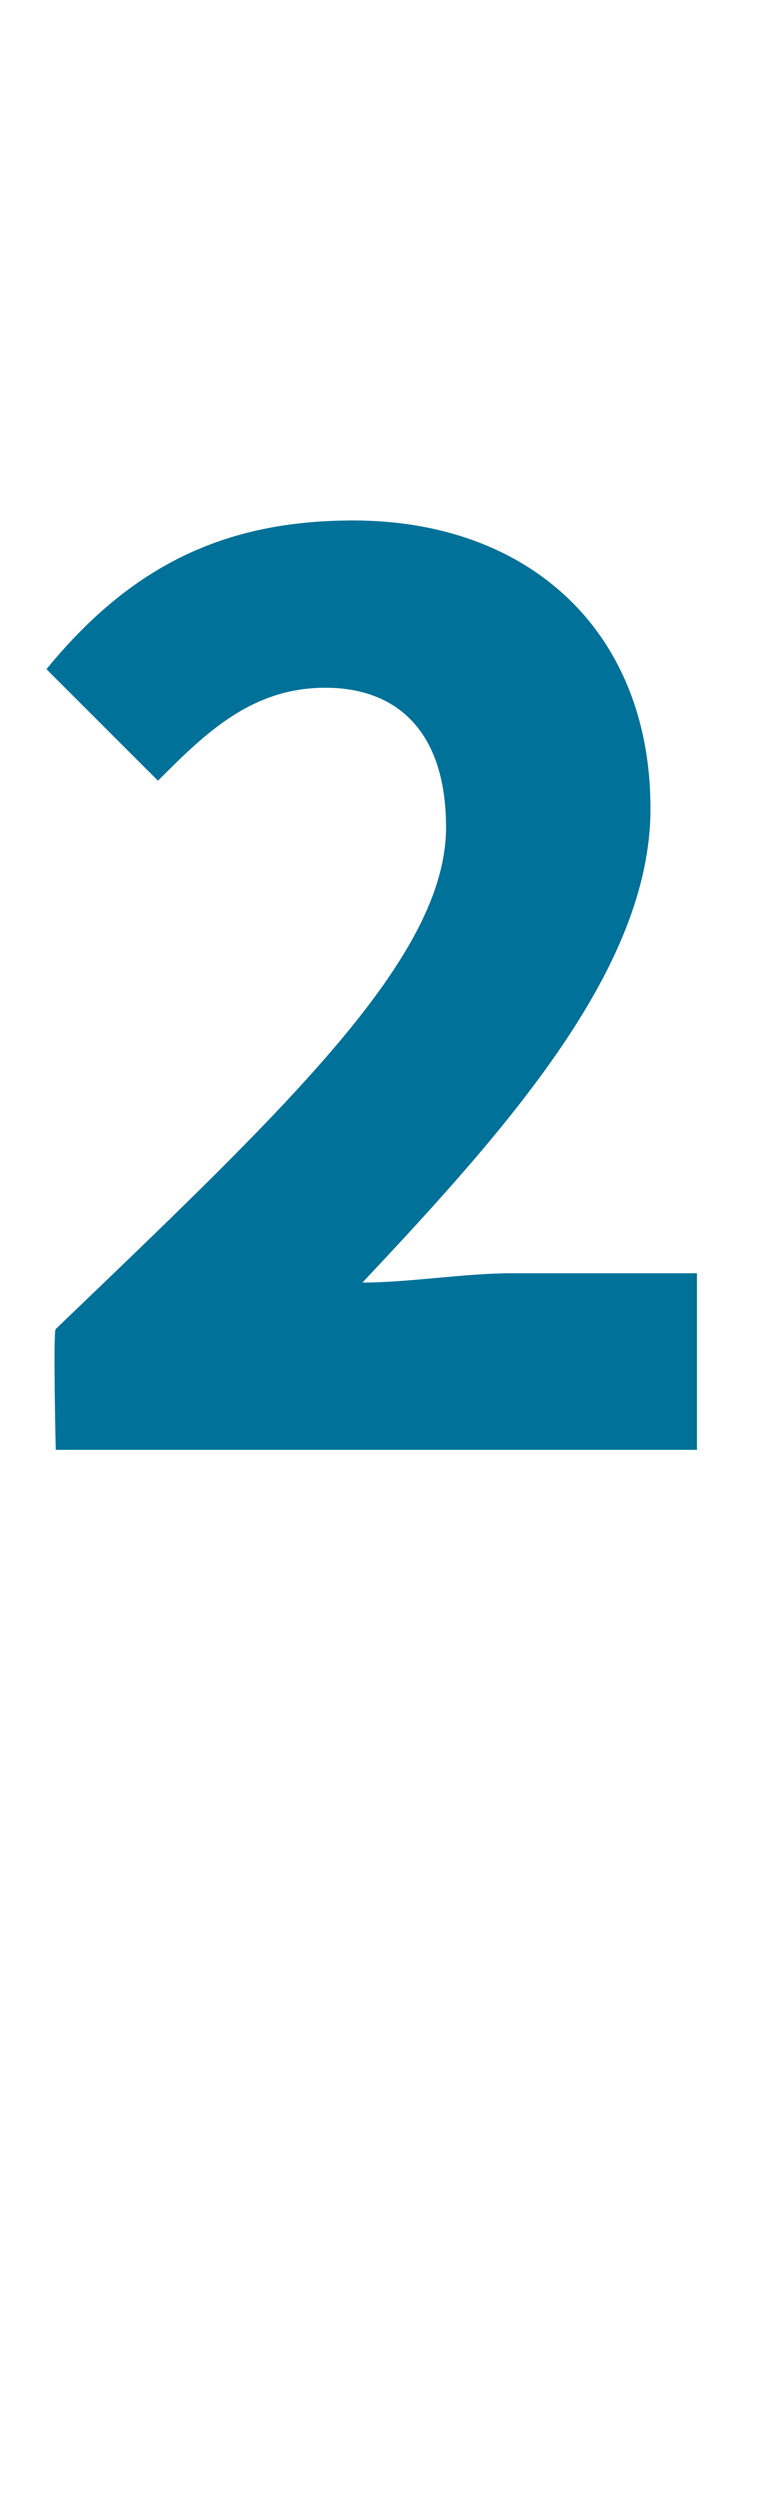 <?xml version="1.0" standalone="no"?><!DOCTYPE svg PUBLIC "-//W3C//DTD SVG 1.1//EN" "http://www.w3.org/Graphics/SVG/1.1/DTD/svg11.dtd"><svg xmlns="http://www.w3.org/2000/svg" version="1.1" width="8.2px" height="26.9px" viewBox="0 -4 8.2 26.9" style="top:-4px"><desc>2</desc><defs/><g id="Polygon14582"><path d="m.6 10.3c2.5-2.4 4.2-4 4.2-5.4c0-1-.5-1.5-1.3-1.5c-.8 0-1.3.5-1.8 1L.5 3.2c.9-1.1 1.9-1.6 3.3-1.6C5.7 1.6 7 2.8 7 4.7c0 1.7-1.5 3.4-3.1 5.1c.5 0 1.1-.1 1.6-.1h2v1.9H.6s-.03-1.29 0-1.3z" stroke="none" fill="#007198"/></g></svg>